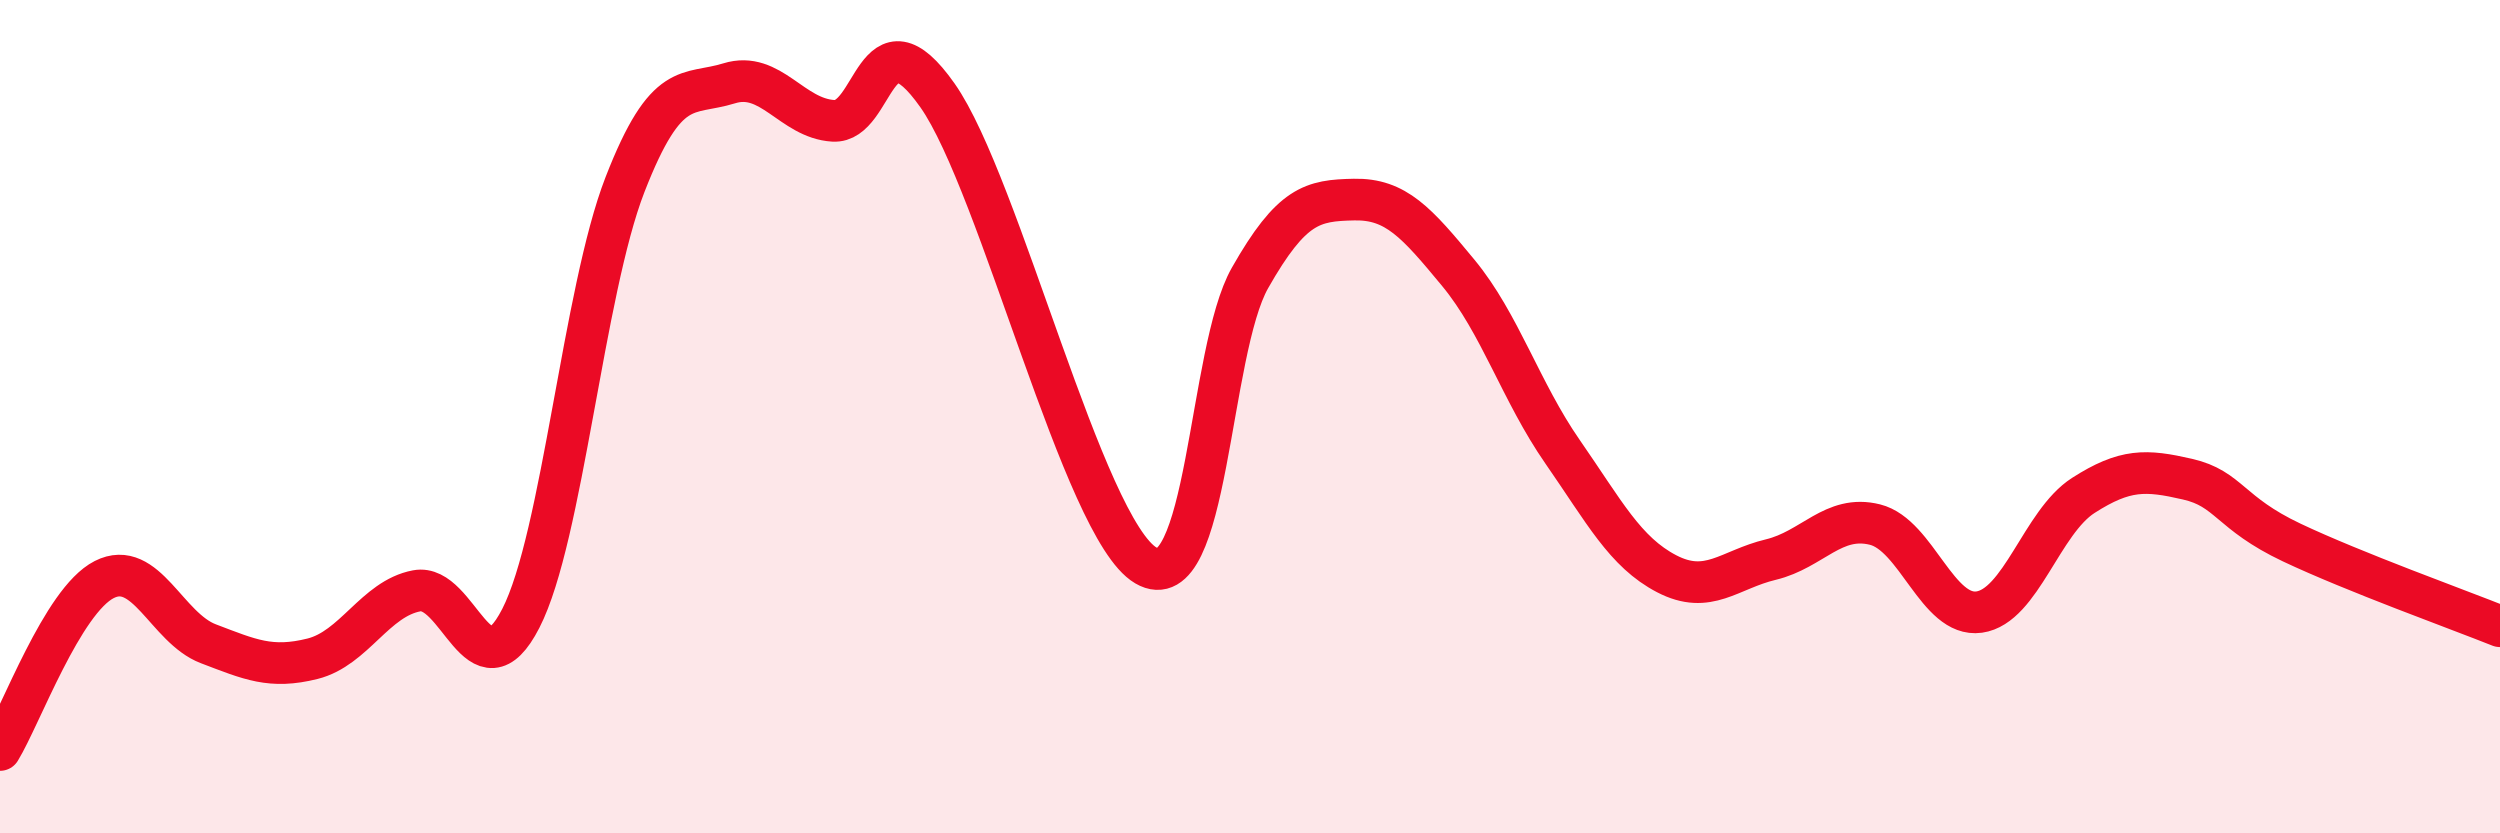 
    <svg width="60" height="20" viewBox="0 0 60 20" xmlns="http://www.w3.org/2000/svg">
      <path
        d="M 0,18 C 0.5,17.18 1.5,14.42 2.5,13.91 C 3.5,13.4 4,15.07 5,15.45 C 6,15.83 6.5,16.06 7.5,15.81 C 8.5,15.56 9,14.37 10,14.18 C 11,13.99 11.5,16.79 12.5,14.84 C 13.5,12.89 14,7 15,4.43 C 16,1.86 16.5,2.31 17.5,2 C 18.5,1.69 19,2.84 20,2.9 C 21,2.96 21,0.16 22.5,2.29 C 24,4.42 26,12.69 27.5,13.57 C 29,14.45 29,8.43 30,6.67 C 31,4.91 31.5,4.81 32.5,4.79 C 33.5,4.77 34,5.34 35,6.55 C 36,7.76 36.5,9.4 37.5,10.84 C 38.5,12.28 39,13.25 40,13.77 C 41,14.29 41.5,13.67 42.5,13.43 C 43.5,13.19 44,12.34 45,12.59 C 46,12.84 46.5,14.83 47.5,14.69 C 48.5,14.55 49,12.53 50,11.89 C 51,11.25 51.5,11.27 52.5,11.5 C 53.5,11.73 53.5,12.31 55,13.02 C 56.5,13.73 59,14.63 60,15.03L60 20L0 20Z"
        fill="#EB0A25"
        opacity="0.1"
        stroke-linecap="round"
        stroke-linejoin="round"
      />
      <path
        d="M 0,18 C 0.5,17.18 1.5,14.42 2.5,13.91 C 3.5,13.4 4,15.07 5,15.45 C 6,15.83 6.5,16.06 7.5,15.81 C 8.5,15.56 9,14.37 10,14.18 C 11,13.99 11.5,16.79 12.5,14.84 C 13.5,12.89 14,7 15,4.43 C 16,1.86 16.5,2.31 17.5,2 C 18.5,1.69 19,2.84 20,2.9 C 21,2.96 21,0.16 22.5,2.29 C 24,4.42 26,12.69 27.5,13.57 C 29,14.45 29,8.43 30,6.67 C 31,4.91 31.5,4.81 32.5,4.79 C 33.5,4.77 34,5.34 35,6.55 C 36,7.76 36.5,9.4 37.5,10.84 C 38.5,12.28 39,13.25 40,13.77 C 41,14.29 41.5,13.67 42.5,13.43 C 43.5,13.19 44,12.34 45,12.59 C 46,12.84 46.5,14.83 47.5,14.69 C 48.5,14.55 49,12.53 50,11.89 C 51,11.25 51.5,11.27 52.5,11.5 C 53.5,11.73 53.5,12.31 55,13.02 C 56.5,13.73 59,14.63 60,15.03"
        stroke="#EB0A25"
        stroke-width="1"
        fill="none"
        stroke-linecap="round"
        stroke-linejoin="round"
      />
    </svg>
  